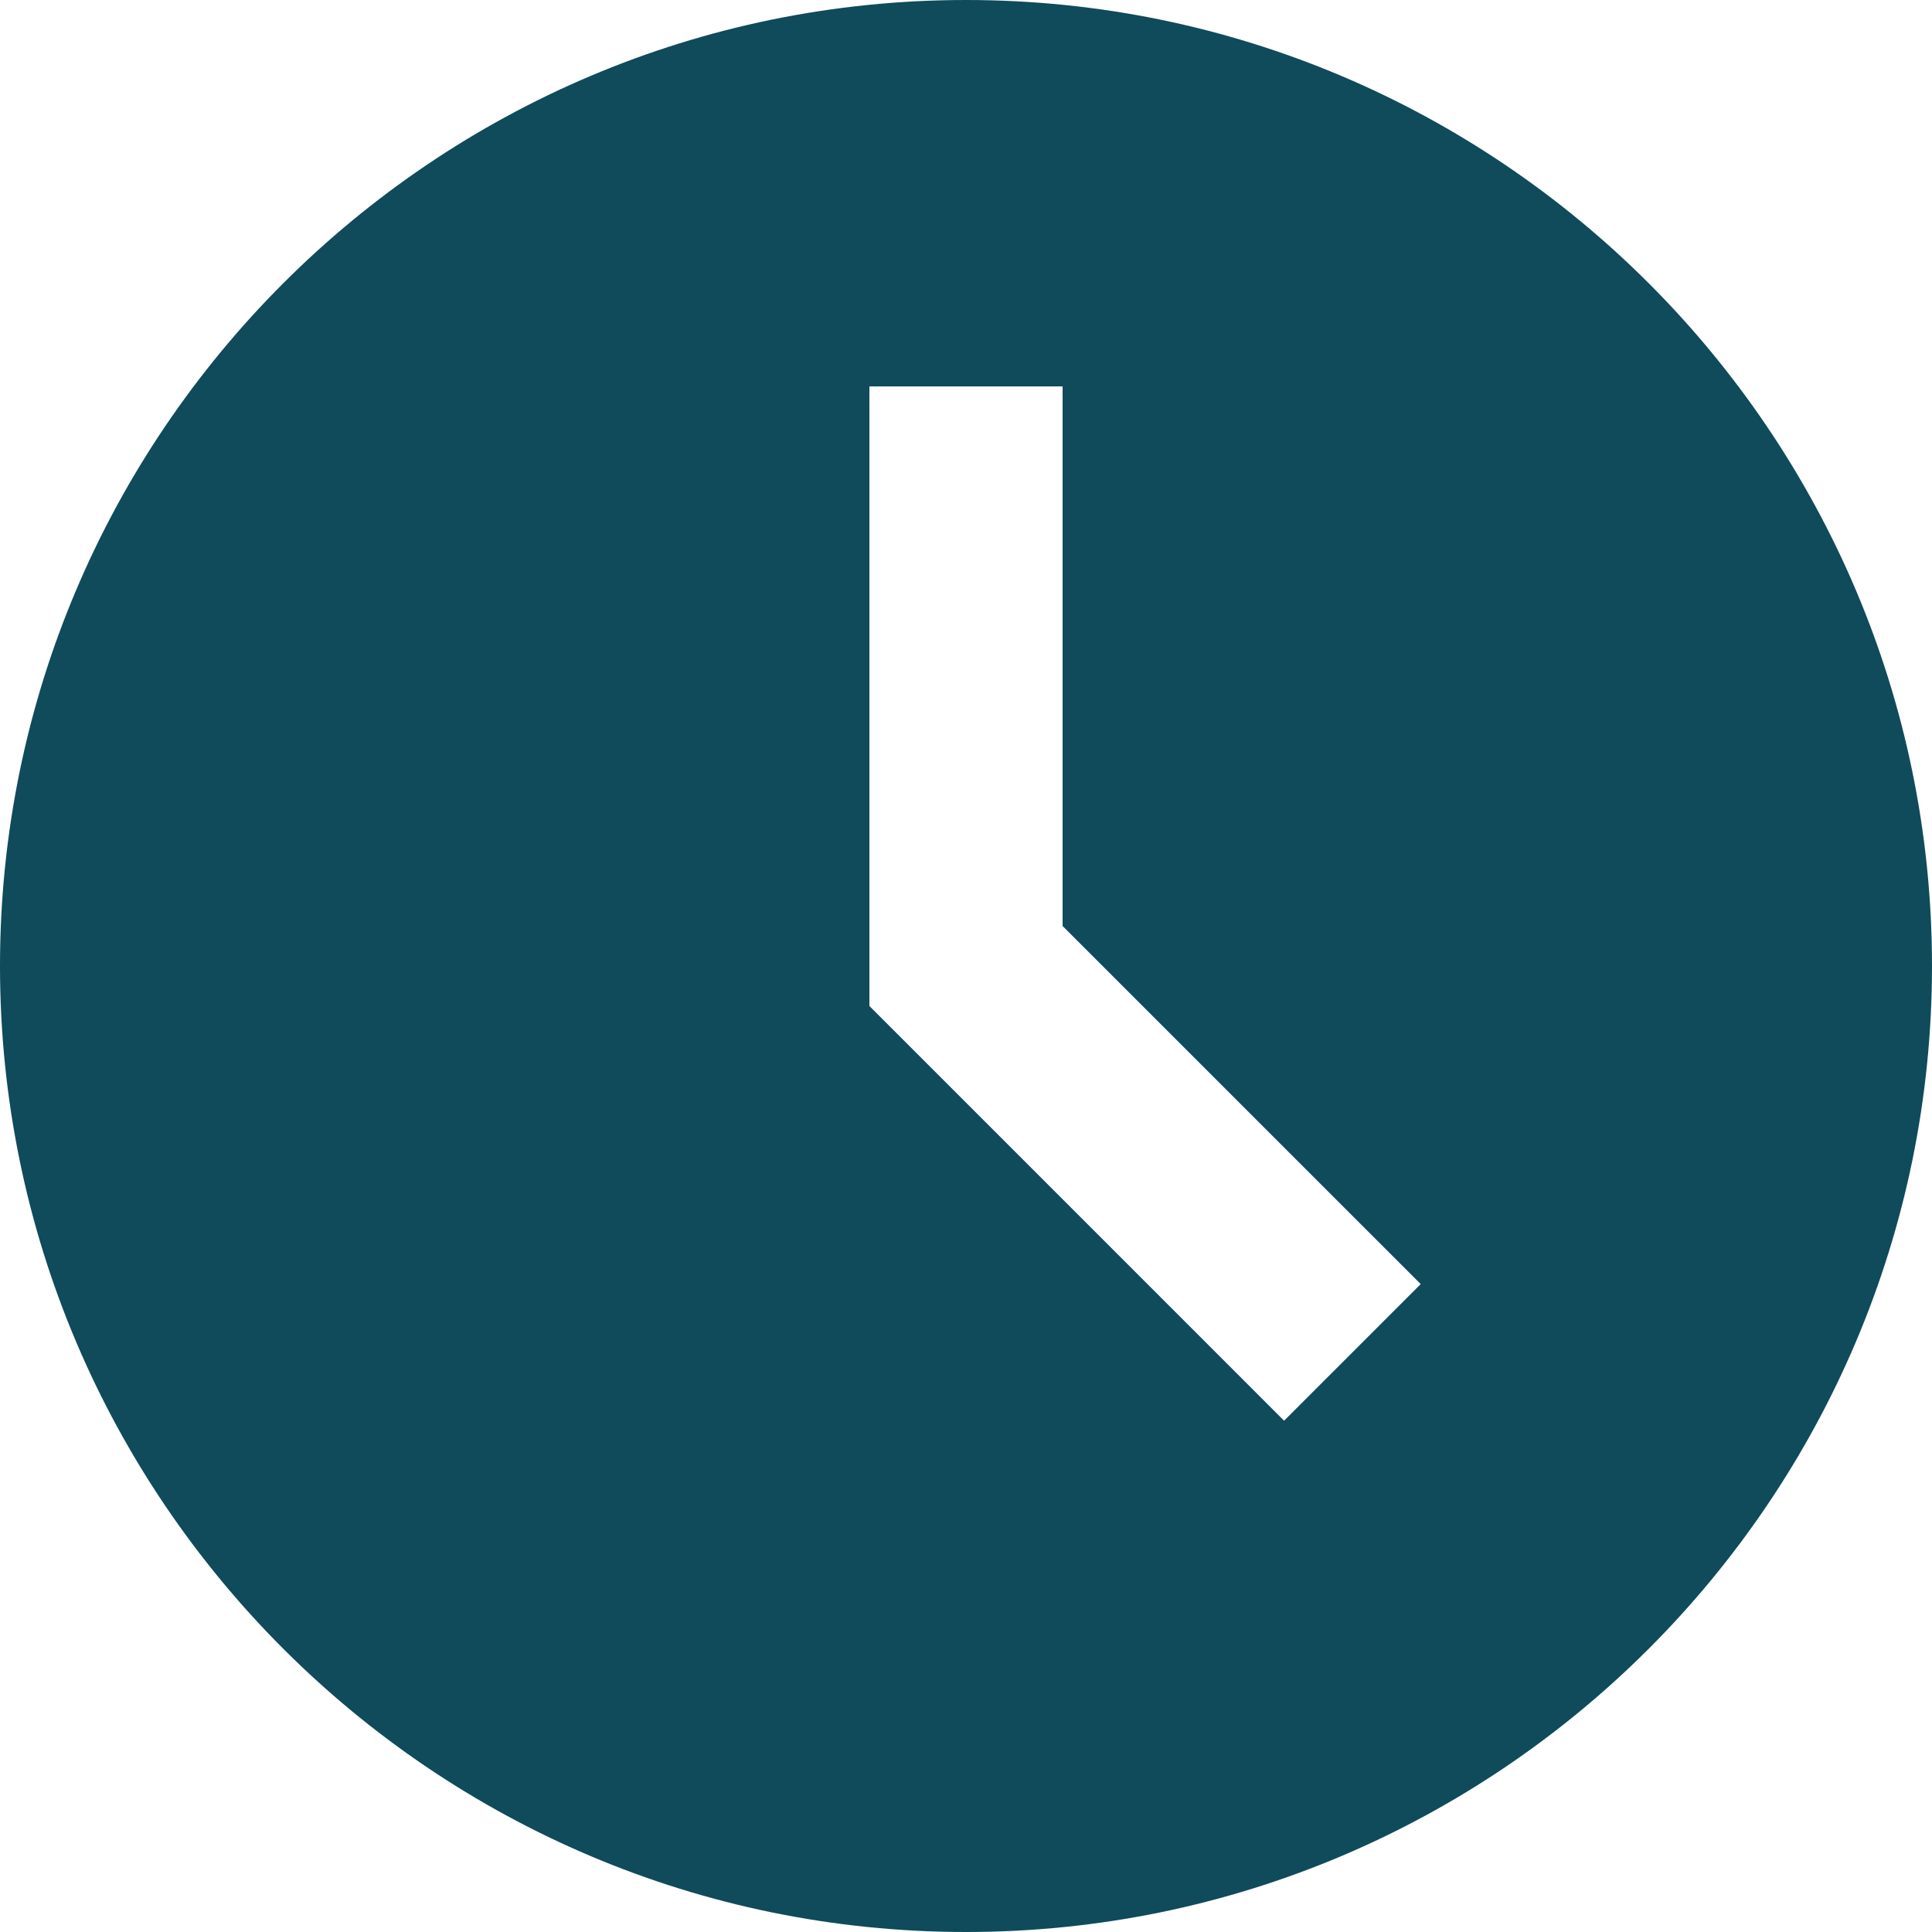 <?xml version="1.0" encoding="UTF-8"?> <svg xmlns="http://www.w3.org/2000/svg" width="47" height="47" viewBox="0 0 47 47" fill="none"> <g clip-path="url(#clip0_513_11)"> <path d="M23.5 0C10.542 0 0 10.542 0 23.5C0 36.458 10.542 47 23.5 47C36.458 47 47 36.458 47 23.5C47 10.542 36.458 0 23.5 0ZM31.238 34.562L21.15 24.473V9.4H25.85V22.527L34.562 31.238L31.238 34.562V34.562Z" fill="#0F4B5A"></path> </g> <defs> <clipPath id="clip0_513_11"> <rect width="47" height="47" fill="white"></rect> </clipPath> </defs> </svg> 
